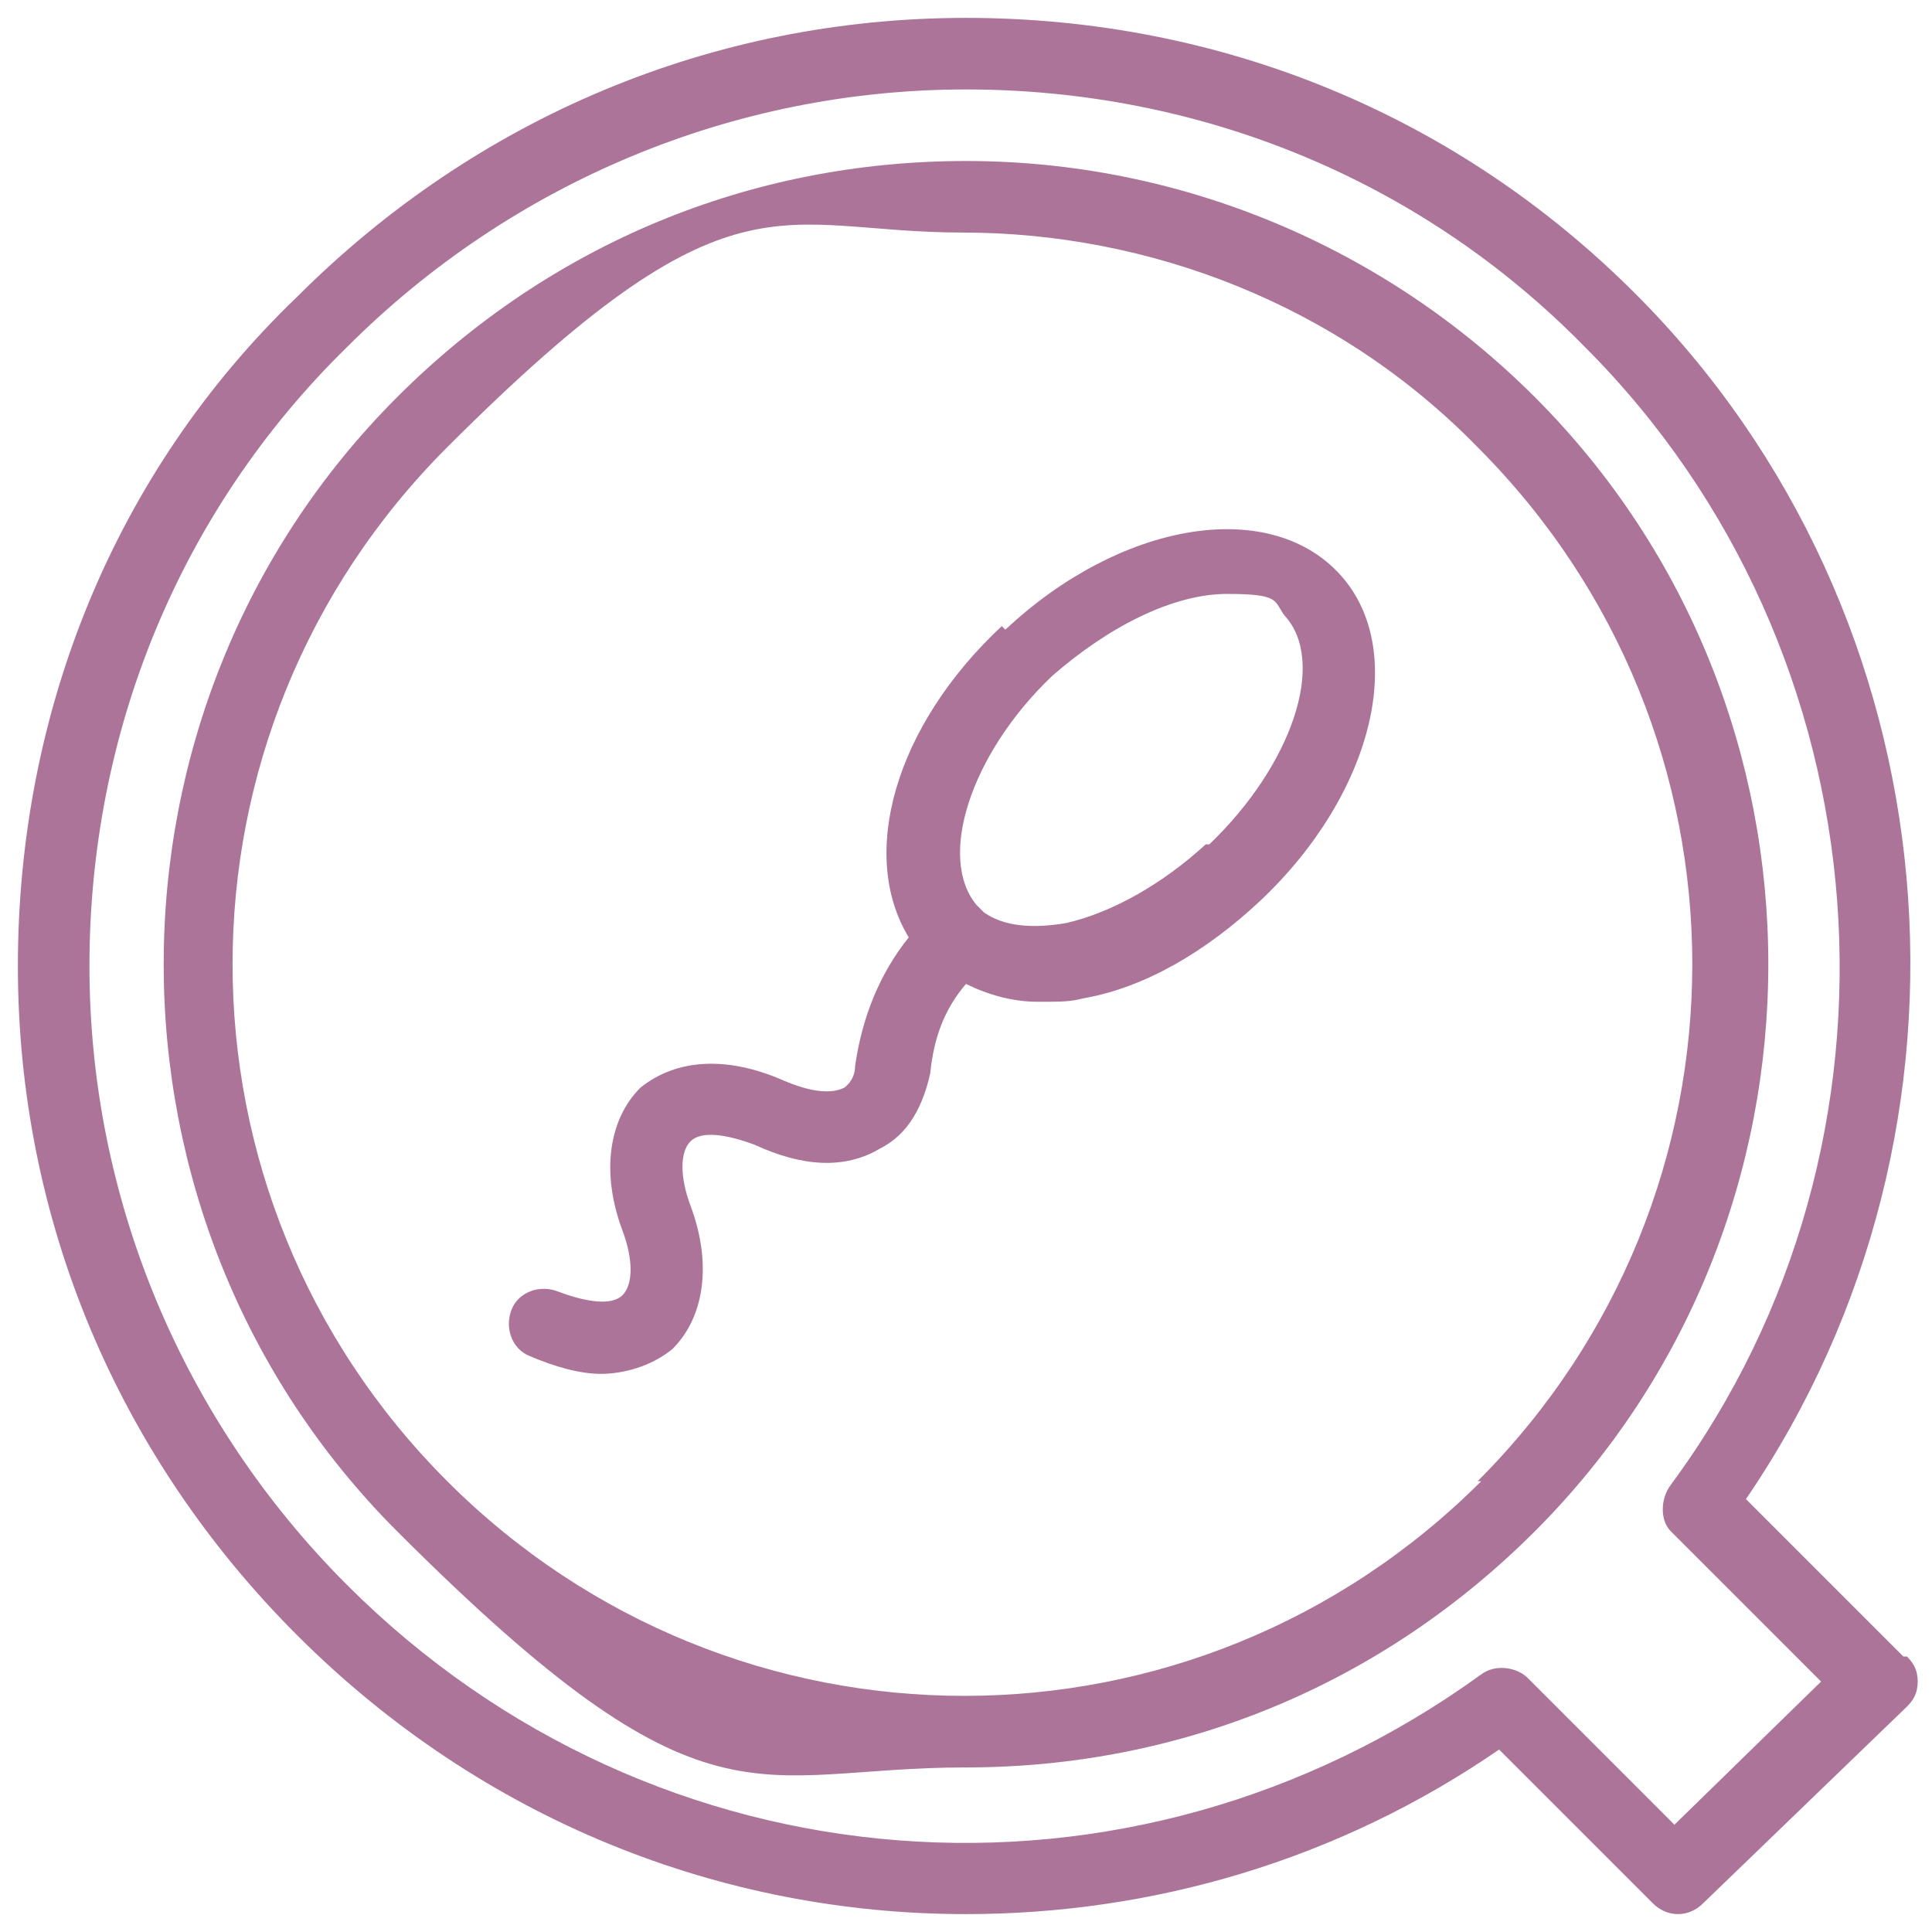 <?xml version="1.0" encoding="UTF-8"?>
<svg id="Ebene_1" xmlns="http://www.w3.org/2000/svg" version="1.1" viewBox="0 0 54 54">
  <!-- Generator: Adobe Illustrator 29.7.1, SVG Export Plug-In . SVG Version: 2.1.1 Build 8)  -->
  <defs>
    <style>
      .st0 {
        fill: #ac7499;
      }
    </style>
  </defs>
  <path class="st0" d="M53.2,46.3l-4.4-4.4c7.1-10.4,5.9-24.7-3.1-33.7C40.7,3.2,34.1.5,27,.5s-13.7,2.8-18.7,7.8C3.2,13.2.5,19.9.5,27s2.8,13.7,7.8,18.7c5.2,5.2,11.9,7.8,18.7,7.8,5.2,0,10.4-1.5,14.9-4.6l4.3,4.3c.4.4,1,.4,1.4,0l5.7-5.5c.2-.2.3-.4.3-.7s-.1-.5-.3-.7ZM46.9,51.1l-4.2-4.2c-.3-.3-.9-.4-1.3-.1-9.8,7.1-23.1,6.1-31.7-2.5-4.6-4.6-7.2-10.8-7.2-17.3s2.5-12.7,7.2-17.3c4.6-4.6,10.8-7.2,17.3-7.2s12.7,2.5,17.3,7.2c8.5,8.5,9.5,22.2,2.4,31.8-.3.4-.3,1,0,1.3l4.2,4.2-4.2,4.1Z"/>
  <path class="st0" d="M42.9,11.1c-4.2-4.2-9.9-6.6-15.9-6.6s-11.6,2.3-15.9,6.6c-8.7,8.7-8.7,23,0,31.7s9.9,6.6,15.9,6.6,11.6-2.3,15.9-6.6c8.7-8.7,8.7-23,0-31.7ZM41.4,41.4c-8,8-20.9,8-28.9,0-8-8-8-20.9,0-28.9s9.2-6,14.4-6,10.5,2,14.4,6c8,8,8,20.9,0,28.9Z"/>
  <path class="st0" d="M28,17.5c-3,2.8-4,6.4-2.6,8.7-.8,1-1.3,2.2-1.5,3.6,0,.4-.3.6-.3.6-.4.2-1,.1-1.7-.2-1.6-.7-3-.6-4,.2-.9.9-1.1,2.4-.5,4,.3.8.3,1.5,0,1.8-.3.3-1,.2-1.8-.1h0c-.5-.2-1.1,0-1.3.5-.2.5,0,1.1.5,1.3.7.3,1.4.5,2,.5s1.4-.2,2-.7c.9-.9,1.1-2.4.5-4-.3-.8-.3-1.5,0-1.8.3-.3,1-.2,1.8.1,1.3.6,2.5.7,3.5.1.8-.4,1.2-1.2,1.4-2.1.1-1,.4-1.8,1-2.5.6.3,1.3.5,2,.5s.9,0,1.3-.1c1.7-.3,3.4-1.3,4.9-2.7h0c3.2-3,4.2-7.1,2.2-9.2-2-2.1-6.1-1.4-9.3,1.6ZM33.7,23.6h0c-1.2,1.1-2.6,1.9-3.9,2.2-.6.1-1.6.2-2.3-.3,0,0,0,0,0,0,0,0-.1-.1-.2-.2-1.1-1.3-.2-4.2,2.1-6.4,1.6-1.4,3.4-2.3,4.9-2.3s1.3.2,1.6.6c1.2,1.3.2,4.2-2.1,6.4Z"/>
</svg>